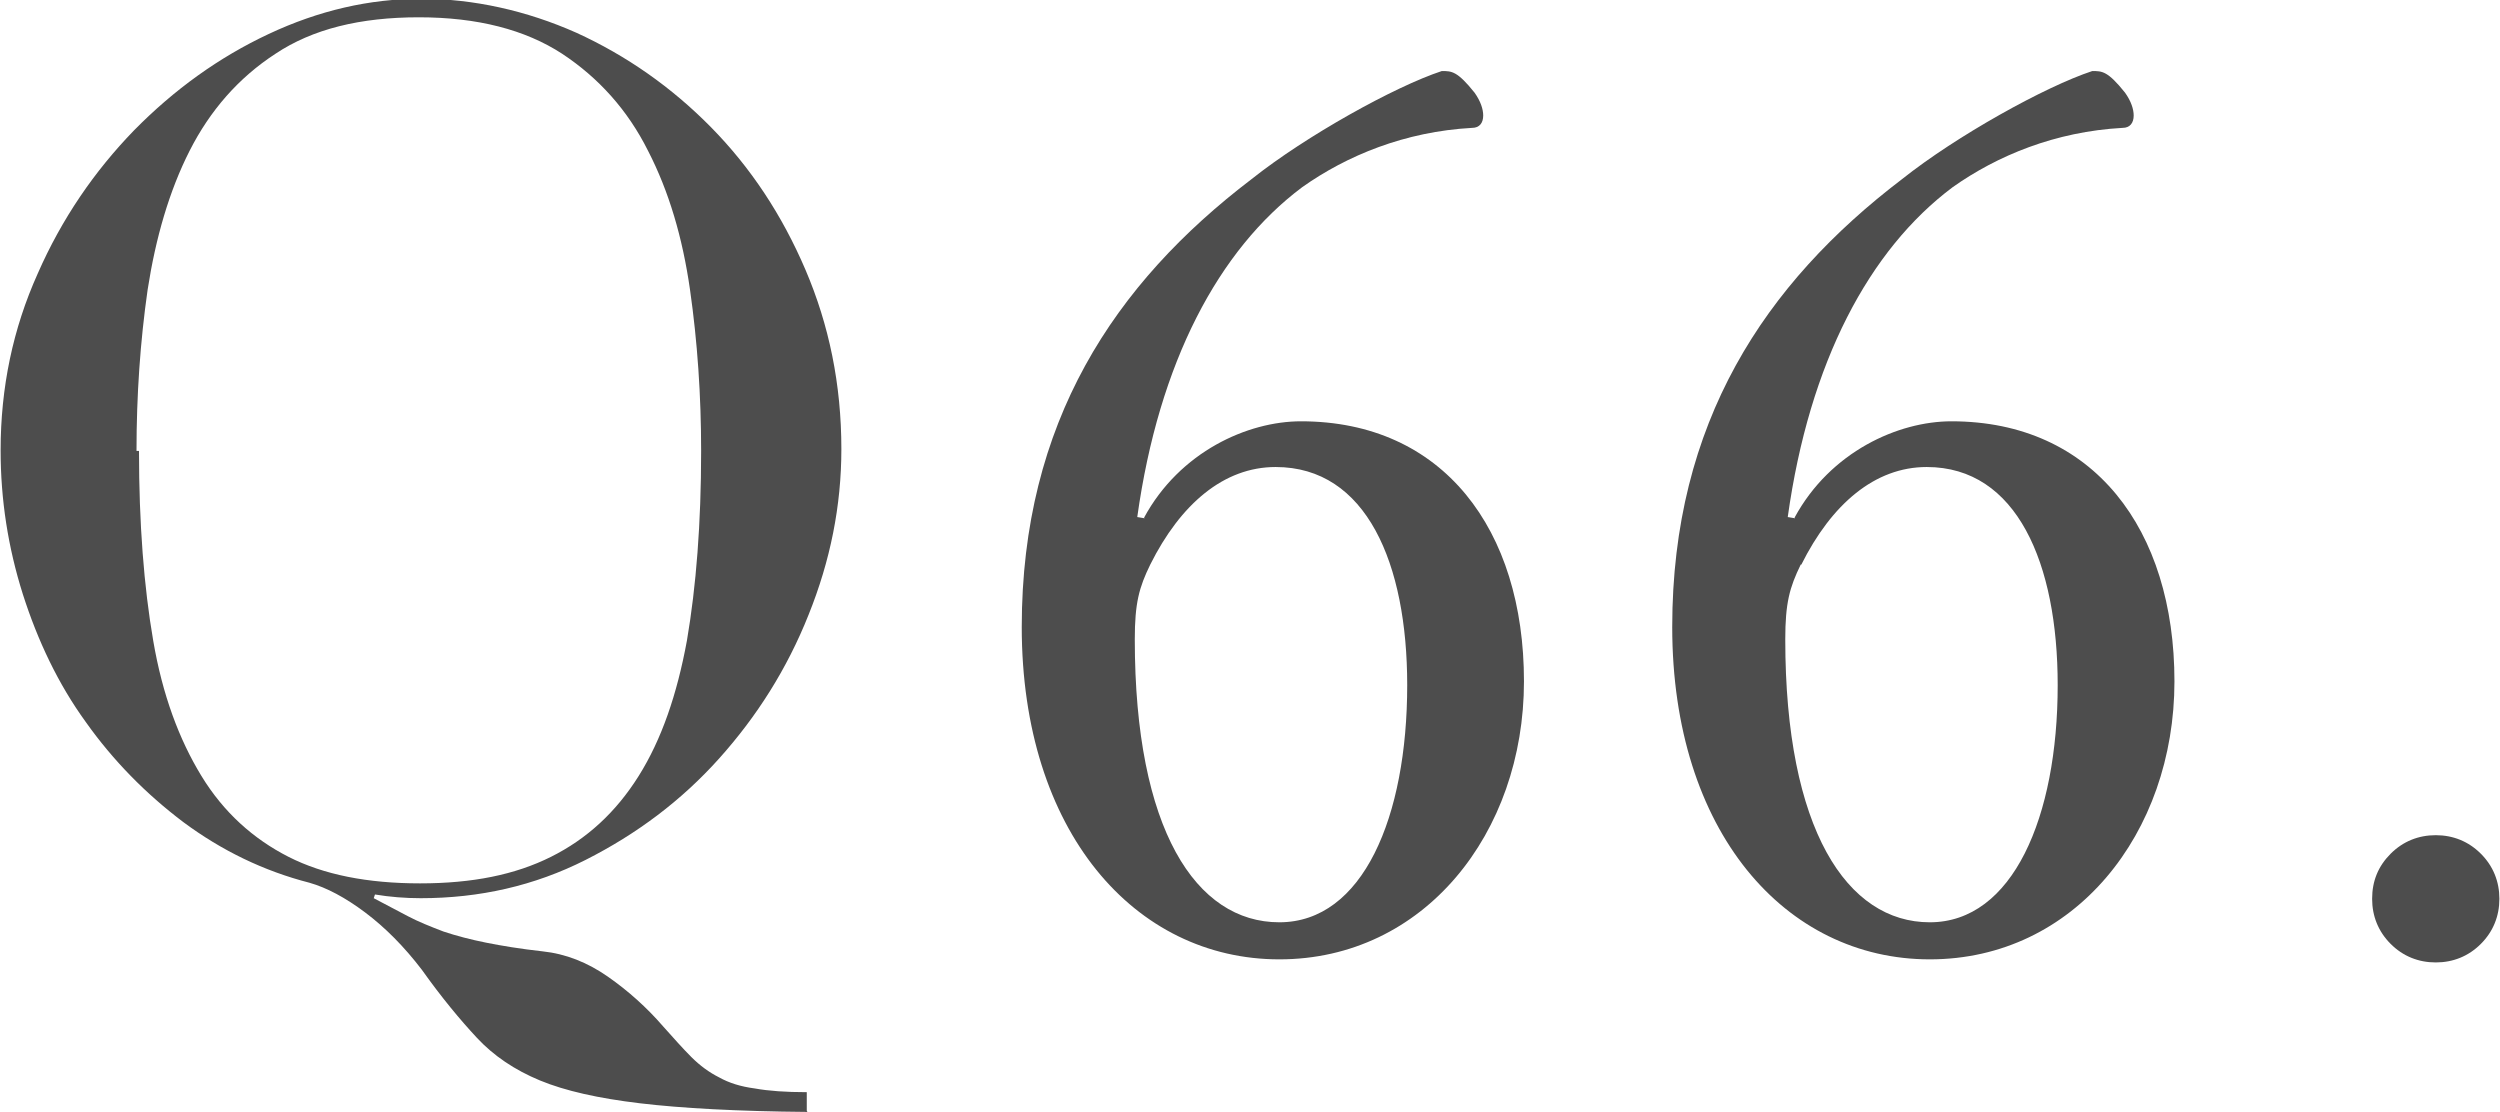 <?xml version="1.0" encoding="UTF-8"?><svg id="_レイヤー_2" xmlns="http://www.w3.org/2000/svg" viewBox="0 0 40.47 18"><defs><style>.cls-1{fill:#4d4d4d;}</style></defs><g id="_要素"><path class="cls-1" d="M13.07,18c-1.13-.01-2.04-.06-2.71-.14s-1.21-.2-1.62-.37-.75-.4-1.02-.69-.57-.65-.89-1.1c-.29-.38-.6-.69-.92-.93s-.62-.4-.9-.48c-.74-.19-1.42-.52-2.04-.98-.61-.46-1.14-1-1.58-1.62-.45-.62-.78-1.32-1.02-2.07-.24-.76-.36-1.53-.36-2.33,0-1.02,.2-1.97,.6-2.86,.39-.89,.92-1.66,1.56-2.32,.65-.66,1.37-1.18,2.18-1.56,.81-.38,1.63-.57,2.47-.57s1.7,.19,2.51,.55c.81,.37,1.54,.88,2.18,1.53,.64,.65,1.15,1.42,1.53,2.31s.58,1.85,.58,2.9c0,.92-.18,1.81-.53,2.68-.35,.88-.84,1.65-1.45,2.33-.61,.68-1.33,1.22-2.16,1.64-.83,.42-1.72,.62-2.67,.62-.25,0-.5-.02-.74-.06l-.02,.06c.19,.1,.38,.2,.55,.29s.37,.17,.58,.25c.21,.07,.44,.13,.69,.18s.55,.1,.91,.14c.38,.04,.73,.18,1.06,.41s.63,.5,.89,.8c.17,.19,.32,.36,.46,.5s.29,.25,.45,.33c.16,.09,.35,.15,.58,.18,.22,.04,.5,.06,.84,.06v.3ZM2.25,7.3c0,1.17,.08,2.2,.23,3.07,.15,.88,.42,1.6,.78,2.19s.84,1.02,1.41,1.31,1.28,.43,2.13,.43,1.54-.14,2.12-.43c.58-.29,1.05-.72,1.42-1.31,.37-.59,.62-1.32,.78-2.19,.15-.88,.23-1.9,.23-3.07,0-.9-.06-1.77-.18-2.61s-.34-1.59-.68-2.25c-.33-.66-.8-1.18-1.39-1.57-.6-.39-1.37-.59-2.32-.59s-1.72,.19-2.32,.59c-.6,.39-1.06,.92-1.39,1.57s-.55,1.41-.68,2.25c-.12,.84-.18,1.71-.18,2.61Z"/></g><g><path class="cls-1" d="M18.52,8.38c.58-1.07,1.68-1.56,2.54-1.56,2.3,0,3.61,1.75,3.61,4.21s-1.62,4.5-3.96,4.5-4.17-2.07-4.17-5.38,1.5-5.56,3.72-7.25c.88-.7,2.32-1.5,3.08-1.75,.16,0,.25,0,.53,.35,.1,.14,.14,.27,.14,.37,0,.12-.06,.2-.18,.2-1.09,.06-2.03,.45-2.75,.96-1.35,1.01-2.32,2.83-2.67,5.34l.12,.02Zm.1,.76c-.18,.37-.25,.62-.25,1.21,0,3.08,.99,4.58,2.34,4.58s2.07-1.7,2.07-3.84c0-1.97-.66-3.53-2.13-3.53-.84,0-1.54,.6-2.03,1.58Z"/><path class="cls-1" d="M29.05,8.38c.58-1.07,1.68-1.56,2.54-1.56,2.3,0,3.61,1.75,3.61,4.21s-1.62,4.5-3.96,4.5-4.17-2.07-4.17-5.38,1.5-5.56,3.72-7.25c.88-.7,2.32-1.5,3.08-1.75,.16,0,.25,0,.53,.35,.1,.14,.14,.27,.14,.37,0,.12-.06,.2-.18,.2-1.09,.06-2.03,.45-2.75,.96-1.35,1.01-2.32,2.83-2.67,5.34l.12,.02Zm.1,.76c-.18,.37-.25,.62-.25,1.21,0,3.08,1,4.58,2.34,4.58s2.07-1.7,2.07-3.84c0-1.97-.66-3.53-2.12-3.53-.84,0-1.54,.6-2.03,1.58Z"/><path class="cls-1" d="M38.4,14.55c0-.29,.1-.53,.3-.73,.2-.2,.45-.3,.73-.3s.53,.1,.73,.3c.2,.2,.3,.45,.3,.73s-.1,.53-.3,.73c-.2,.2-.45,.3-.73,.3s-.53-.1-.73-.3c-.2-.2-.3-.45-.3-.73Z"/></g></svg>